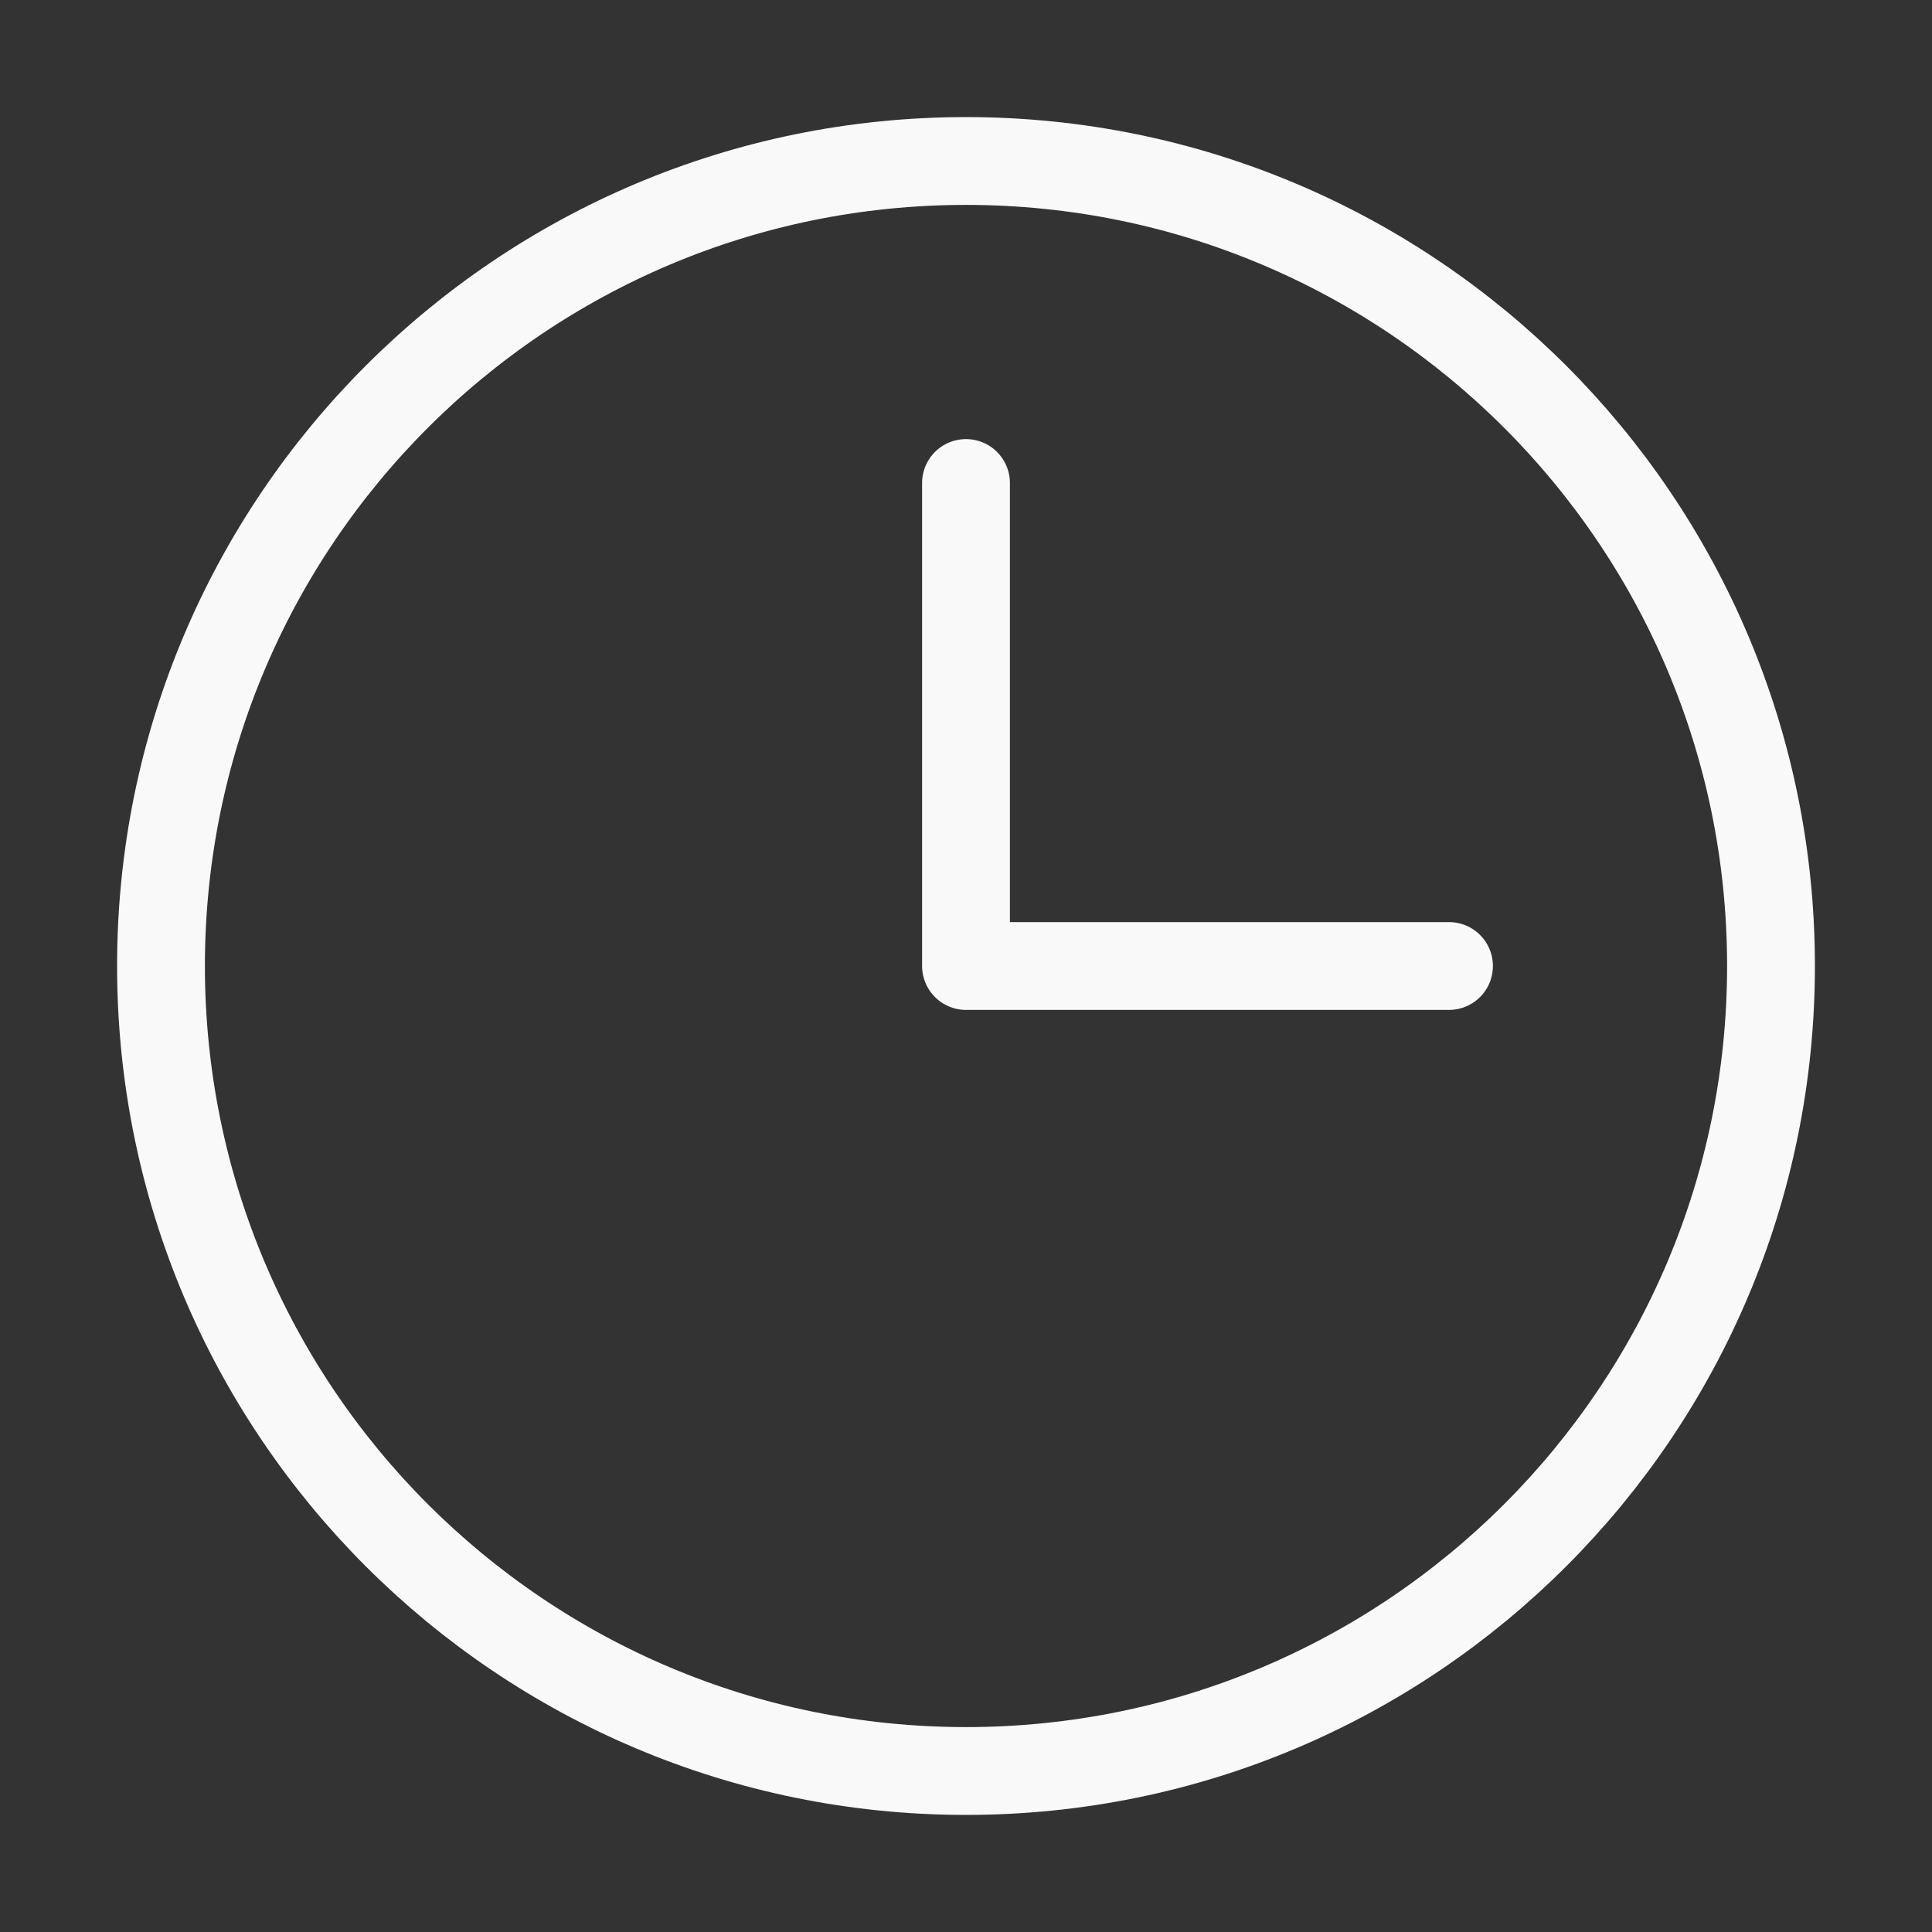 <svg width="66" height="66" viewBox="0 0 66 66" fill="none" xmlns="http://www.w3.org/2000/svg">
<rect x="0" y="0" width="66" height="66" fill="#333333" stroke="none"/>
<path d="M33 16.5L33 33L49.5 33" stroke="#F9F9F9" stroke-width="3" stroke-linecap="round" stroke-linejoin="round"/>
<path d="M33 60.5C48.188 60.5 60.5 48.188 60.5 33C60.5 17.812 48.188 5.5 33 5.5C17.812 5.5 5.5 17.812 5.5 33C5.5 48.188 17.812 60.5 33 60.5Z" stroke="#F9F9F9" stroke-width="3" stroke-linecap="round" stroke-linejoin="round"/>
</svg>
